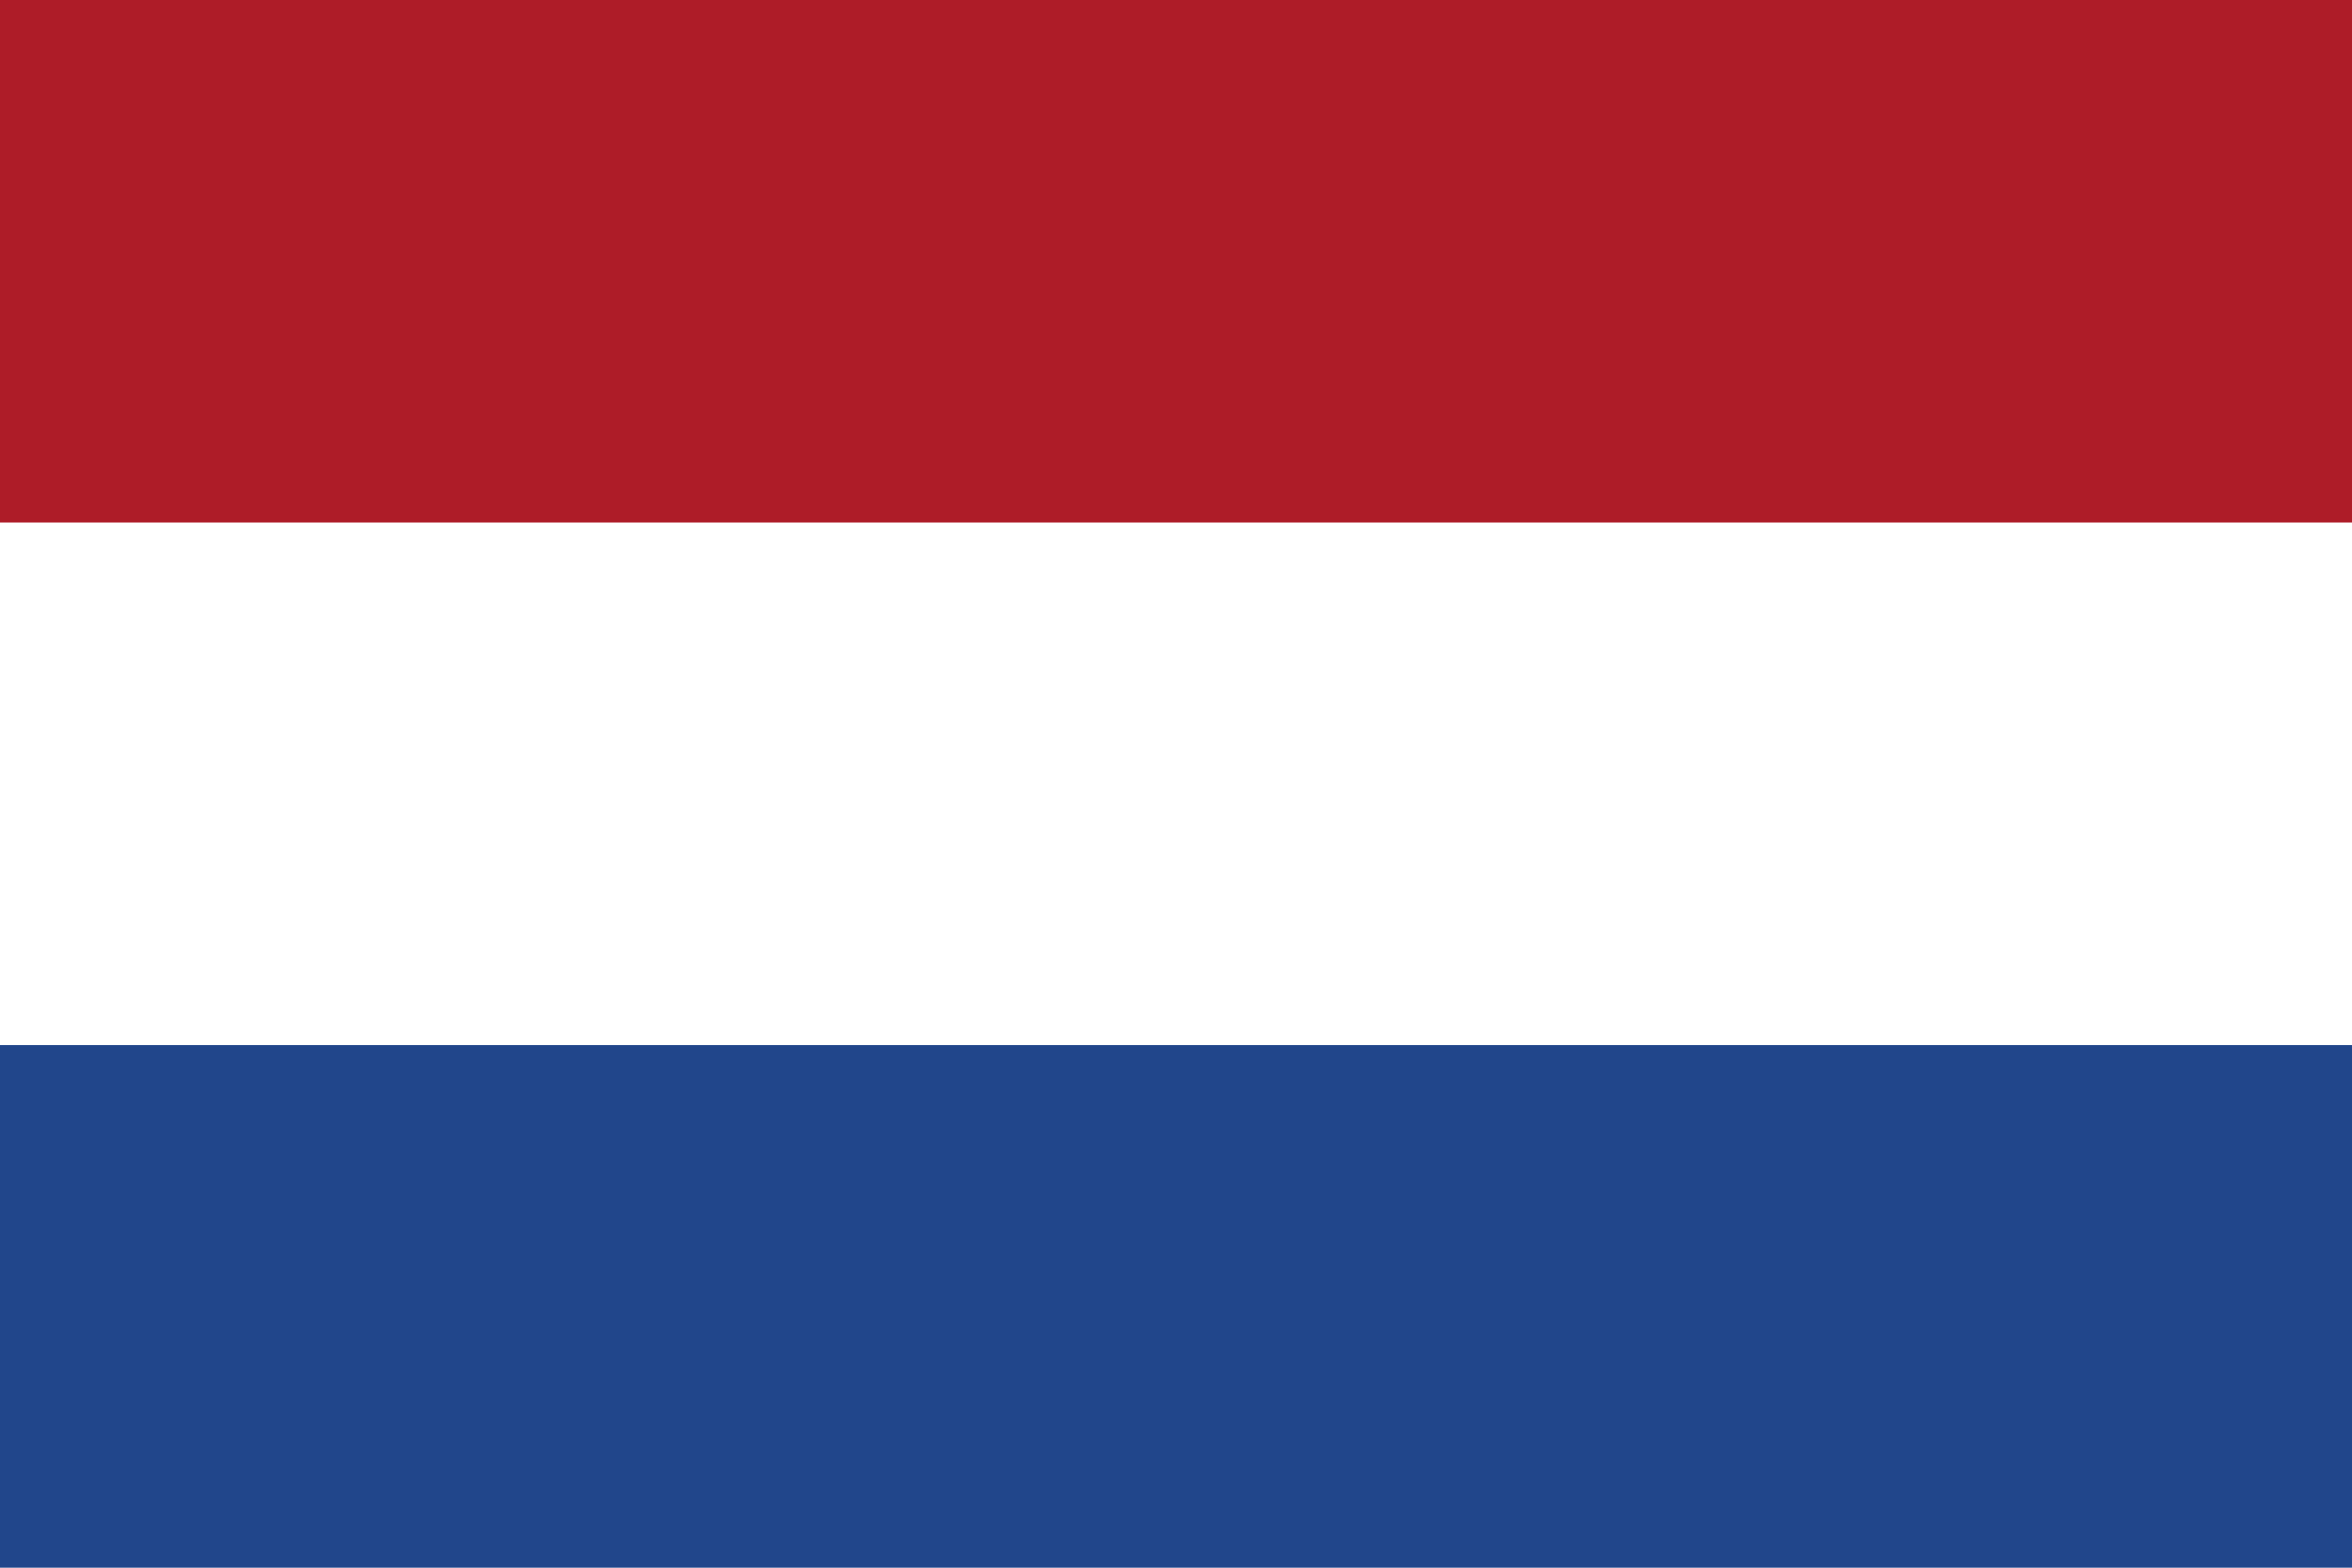 <svg xmlns="http://www.w3.org/2000/svg" width="24" height="16" viewBox="0 0 24 16">
  <rect width="24" height="16" fill="#21468B"/>
  <rect width="24" height="10.666" fill="#fff"/>
  <rect width="24" height="5.333" fill="#AE1C28"/>
</svg>


